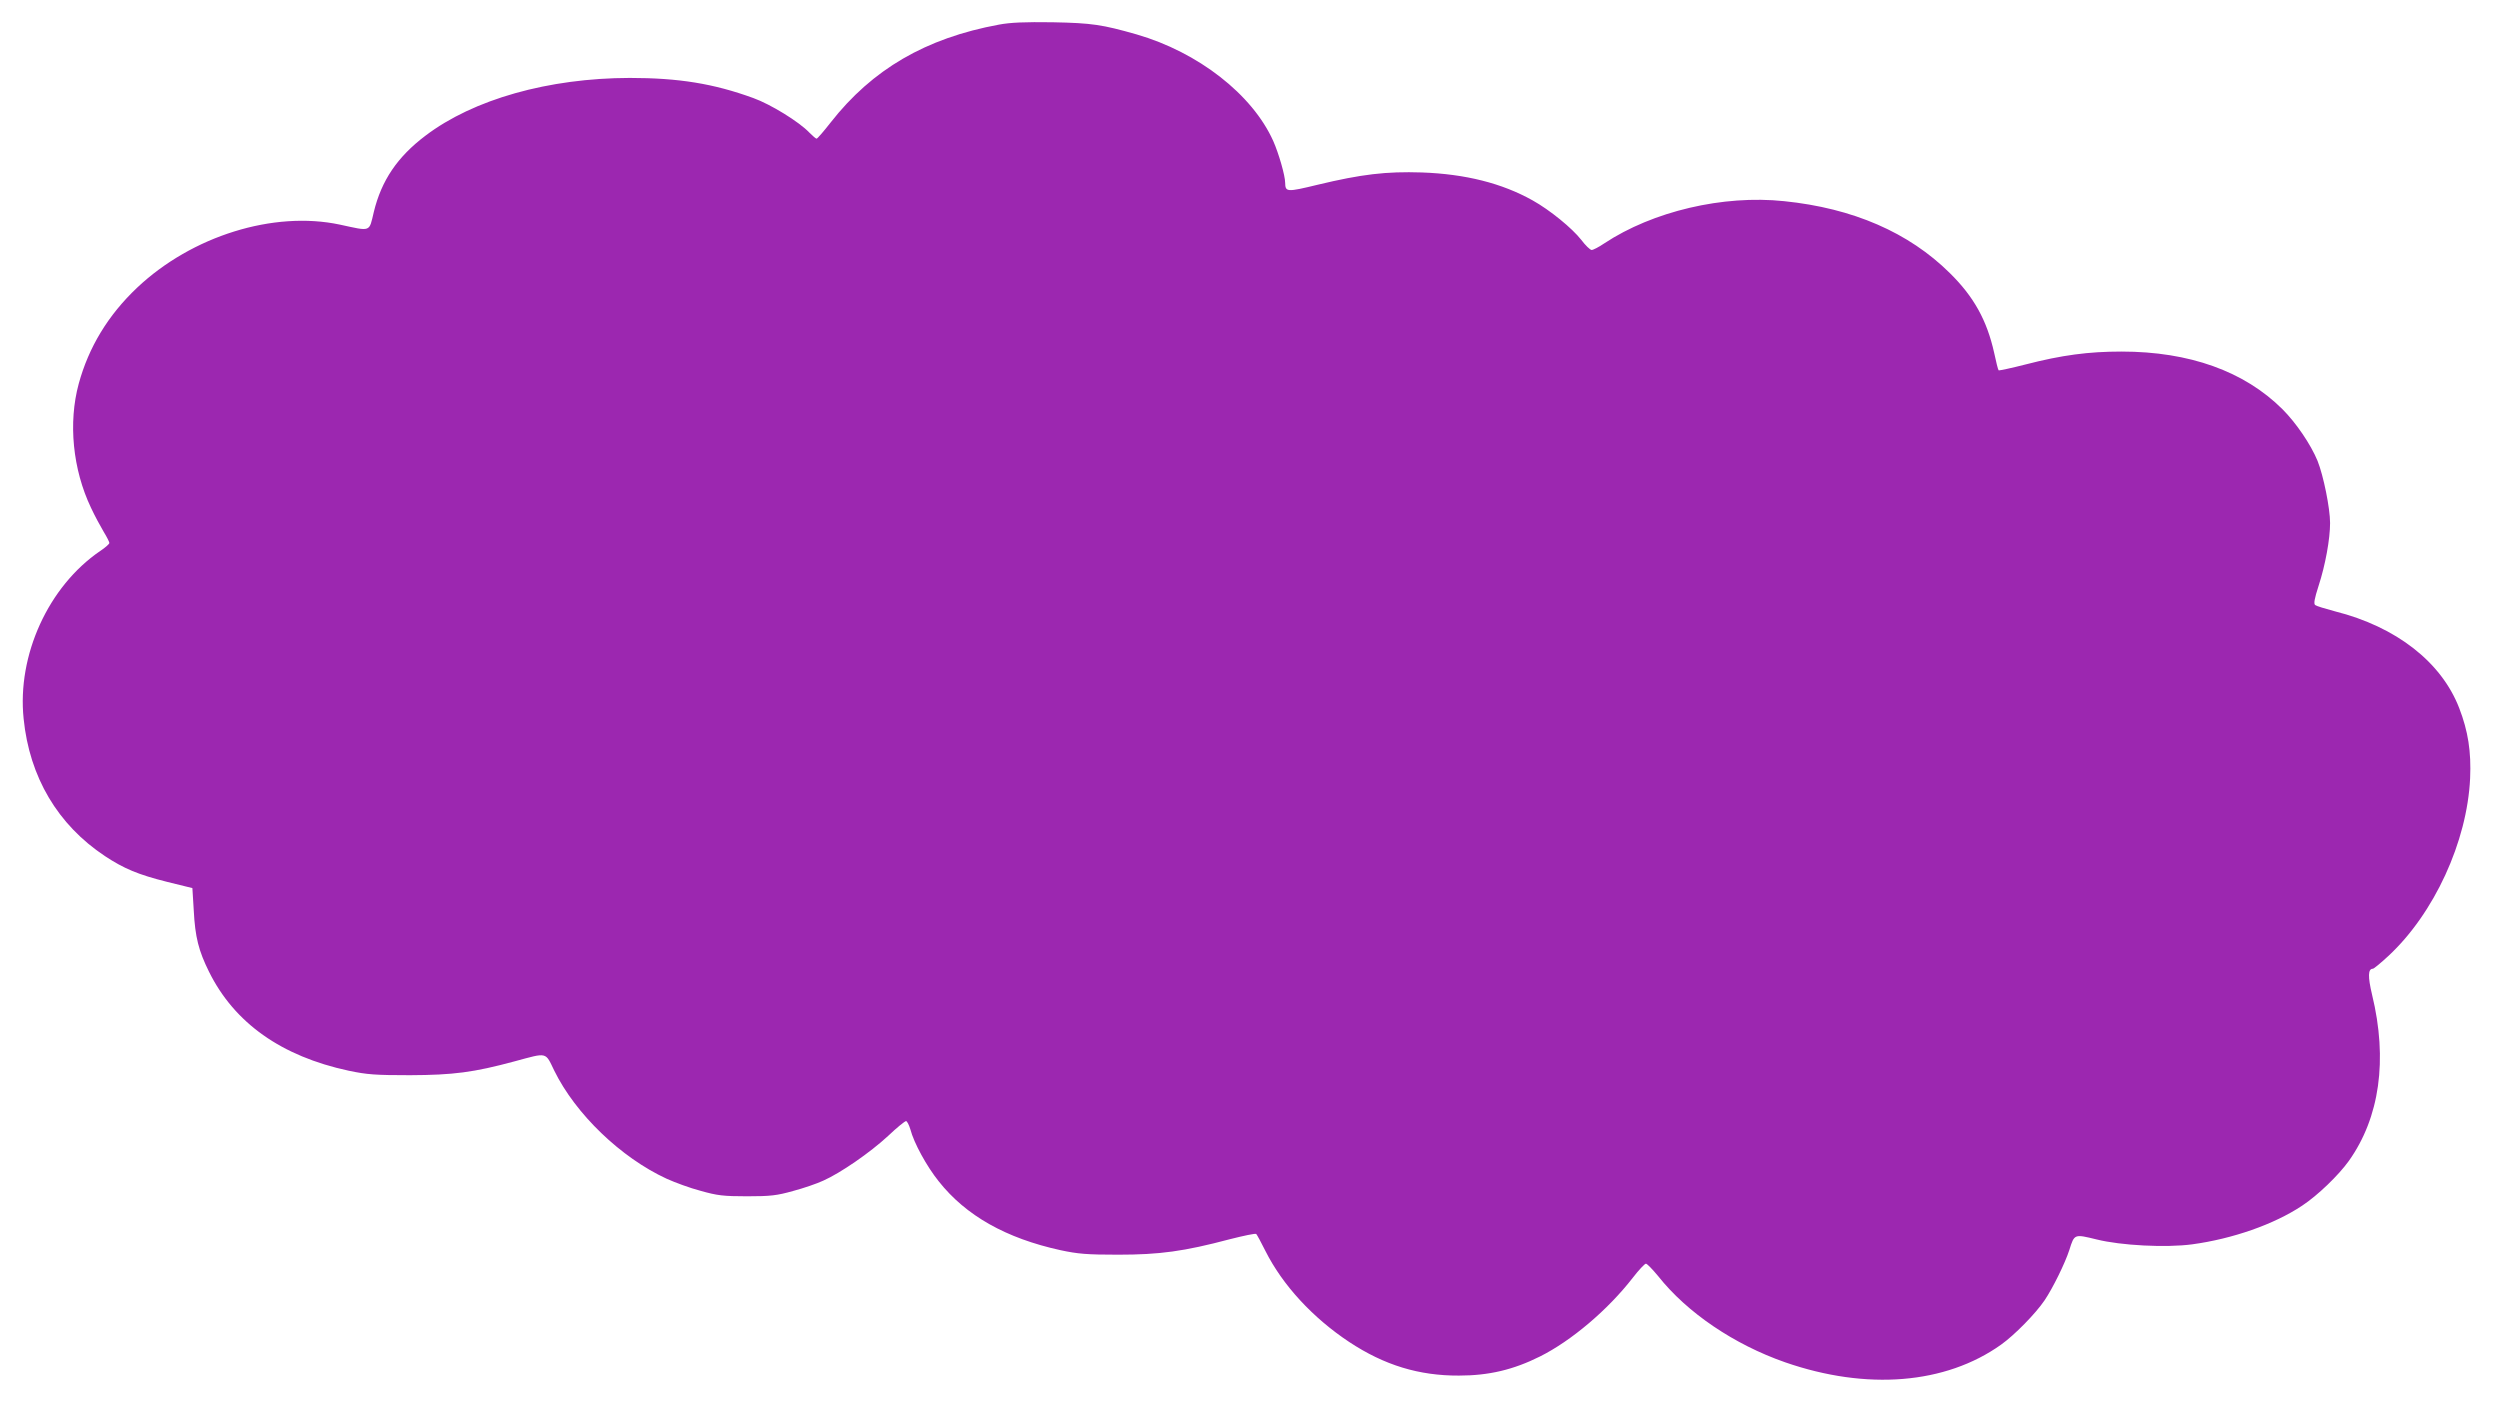 <?xml version="1.0" standalone="no"?>
<!DOCTYPE svg PUBLIC "-//W3C//DTD SVG 20010904//EN"
 "http://www.w3.org/TR/2001/REC-SVG-20010904/DTD/svg10.dtd">
<svg version="1.0" xmlns="http://www.w3.org/2000/svg"
 width="1280pt" height="721pt" viewBox="0 0 1280 721"
 preserveAspectRatio="xMidYMid meet">
<g transform="translate(0,721) scale(0.1,-0.1)"
fill="#9c27b0" stroke="none">
<path d="M5115 7084 c-375 -69 -649 -229 -862 -501 -36 -46 -68 -83 -72 -83
-4 0 -20 14 -37 31 -52 55 -198 145 -287 177 -203 74 -382 103 -633 103 -415
-1 -800 -109 -1046 -296 -143 -108 -225 -229 -264 -390 -25 -105 -12 -100
-174 -65 -339 72 -757 -58 -1038 -323 -149 -141 -248 -305 -299 -492 -54 -199
-31 -438 63 -635 19 -41 49 -96 65 -123 16 -26 29 -52 29 -57 0 -5 -21 -24
-47 -41 -265 -181 -426 -533 -392 -859 30 -299 175 -543 416 -703 97 -64 170
-95 318 -132 l130 -32 7 -114 c7 -137 25 -207 78 -314 130 -263 371 -433 715
-507 95 -20 137 -23 315 -23 221 1 324 14 535 71 170 46 156 49 203 -48 109
-222 341 -445 575 -553 42 -19 120 -48 174 -62 85 -24 116 -28 238 -28 121 0
153 4 235 27 53 14 123 38 155 53 88 39 239 143 332 229 44 42 86 76 92 76 5
0 15 -19 22 -42 18 -70 84 -190 145 -266 139 -176 345 -292 624 -353 89 -19
134 -23 295 -23 213 0 337 17 571 79 71 18 132 31 136 27 4 -4 25 -43 47 -87
88 -175 242 -342 429 -466 180 -119 358 -173 562 -172 153 0 279 30 415 98
160 80 347 238 475 403 30 39 60 71 67 72 6 0 34 -29 63 -64 148 -187 389
-350 650 -441 418 -145 821 -112 1105 90 69 49 177 159 223 227 42 62 105 190
127 258 26 83 25 82 140 54 124 -31 354 -43 489 -25 206 28 419 102 563 198
79 52 186 155 239 229 158 222 200 518 119 851 -22 93 -21 133 4 133 5 0 40
29 79 65 235 218 404 586 419 910 6 136 -10 241 -56 360 -91 235 -322 416
-636 495 -49 13 -95 27 -101 32 -9 6 -4 33 17 98 35 107 59 241 59 322 0 76
-34 243 -64 318 -35 85 -110 195 -180 265 -195 194 -476 295 -824 295 -169 0
-305 -18 -491 -66 -74 -19 -136 -32 -138 -30 -3 2 -13 43 -23 90 -37 166 -104
287 -227 408 -210 208 -496 332 -848 368 -313 33 -673 -52 -921 -216 -28 -19
-57 -34 -65 -34 -8 1 -32 24 -53 52 -47 60 -161 153 -249 202 -157 88 -344
135 -567 143 -183 6 -309 -9 -534 -63 -157 -38 -165 -38 -166 10 0 37 -33 151
-61 214 -107 239 -385 455 -700 546 -176 50 -227 58 -429 62 -144 2 -216 -1
-275 -12z"/>
</g>
</svg>

